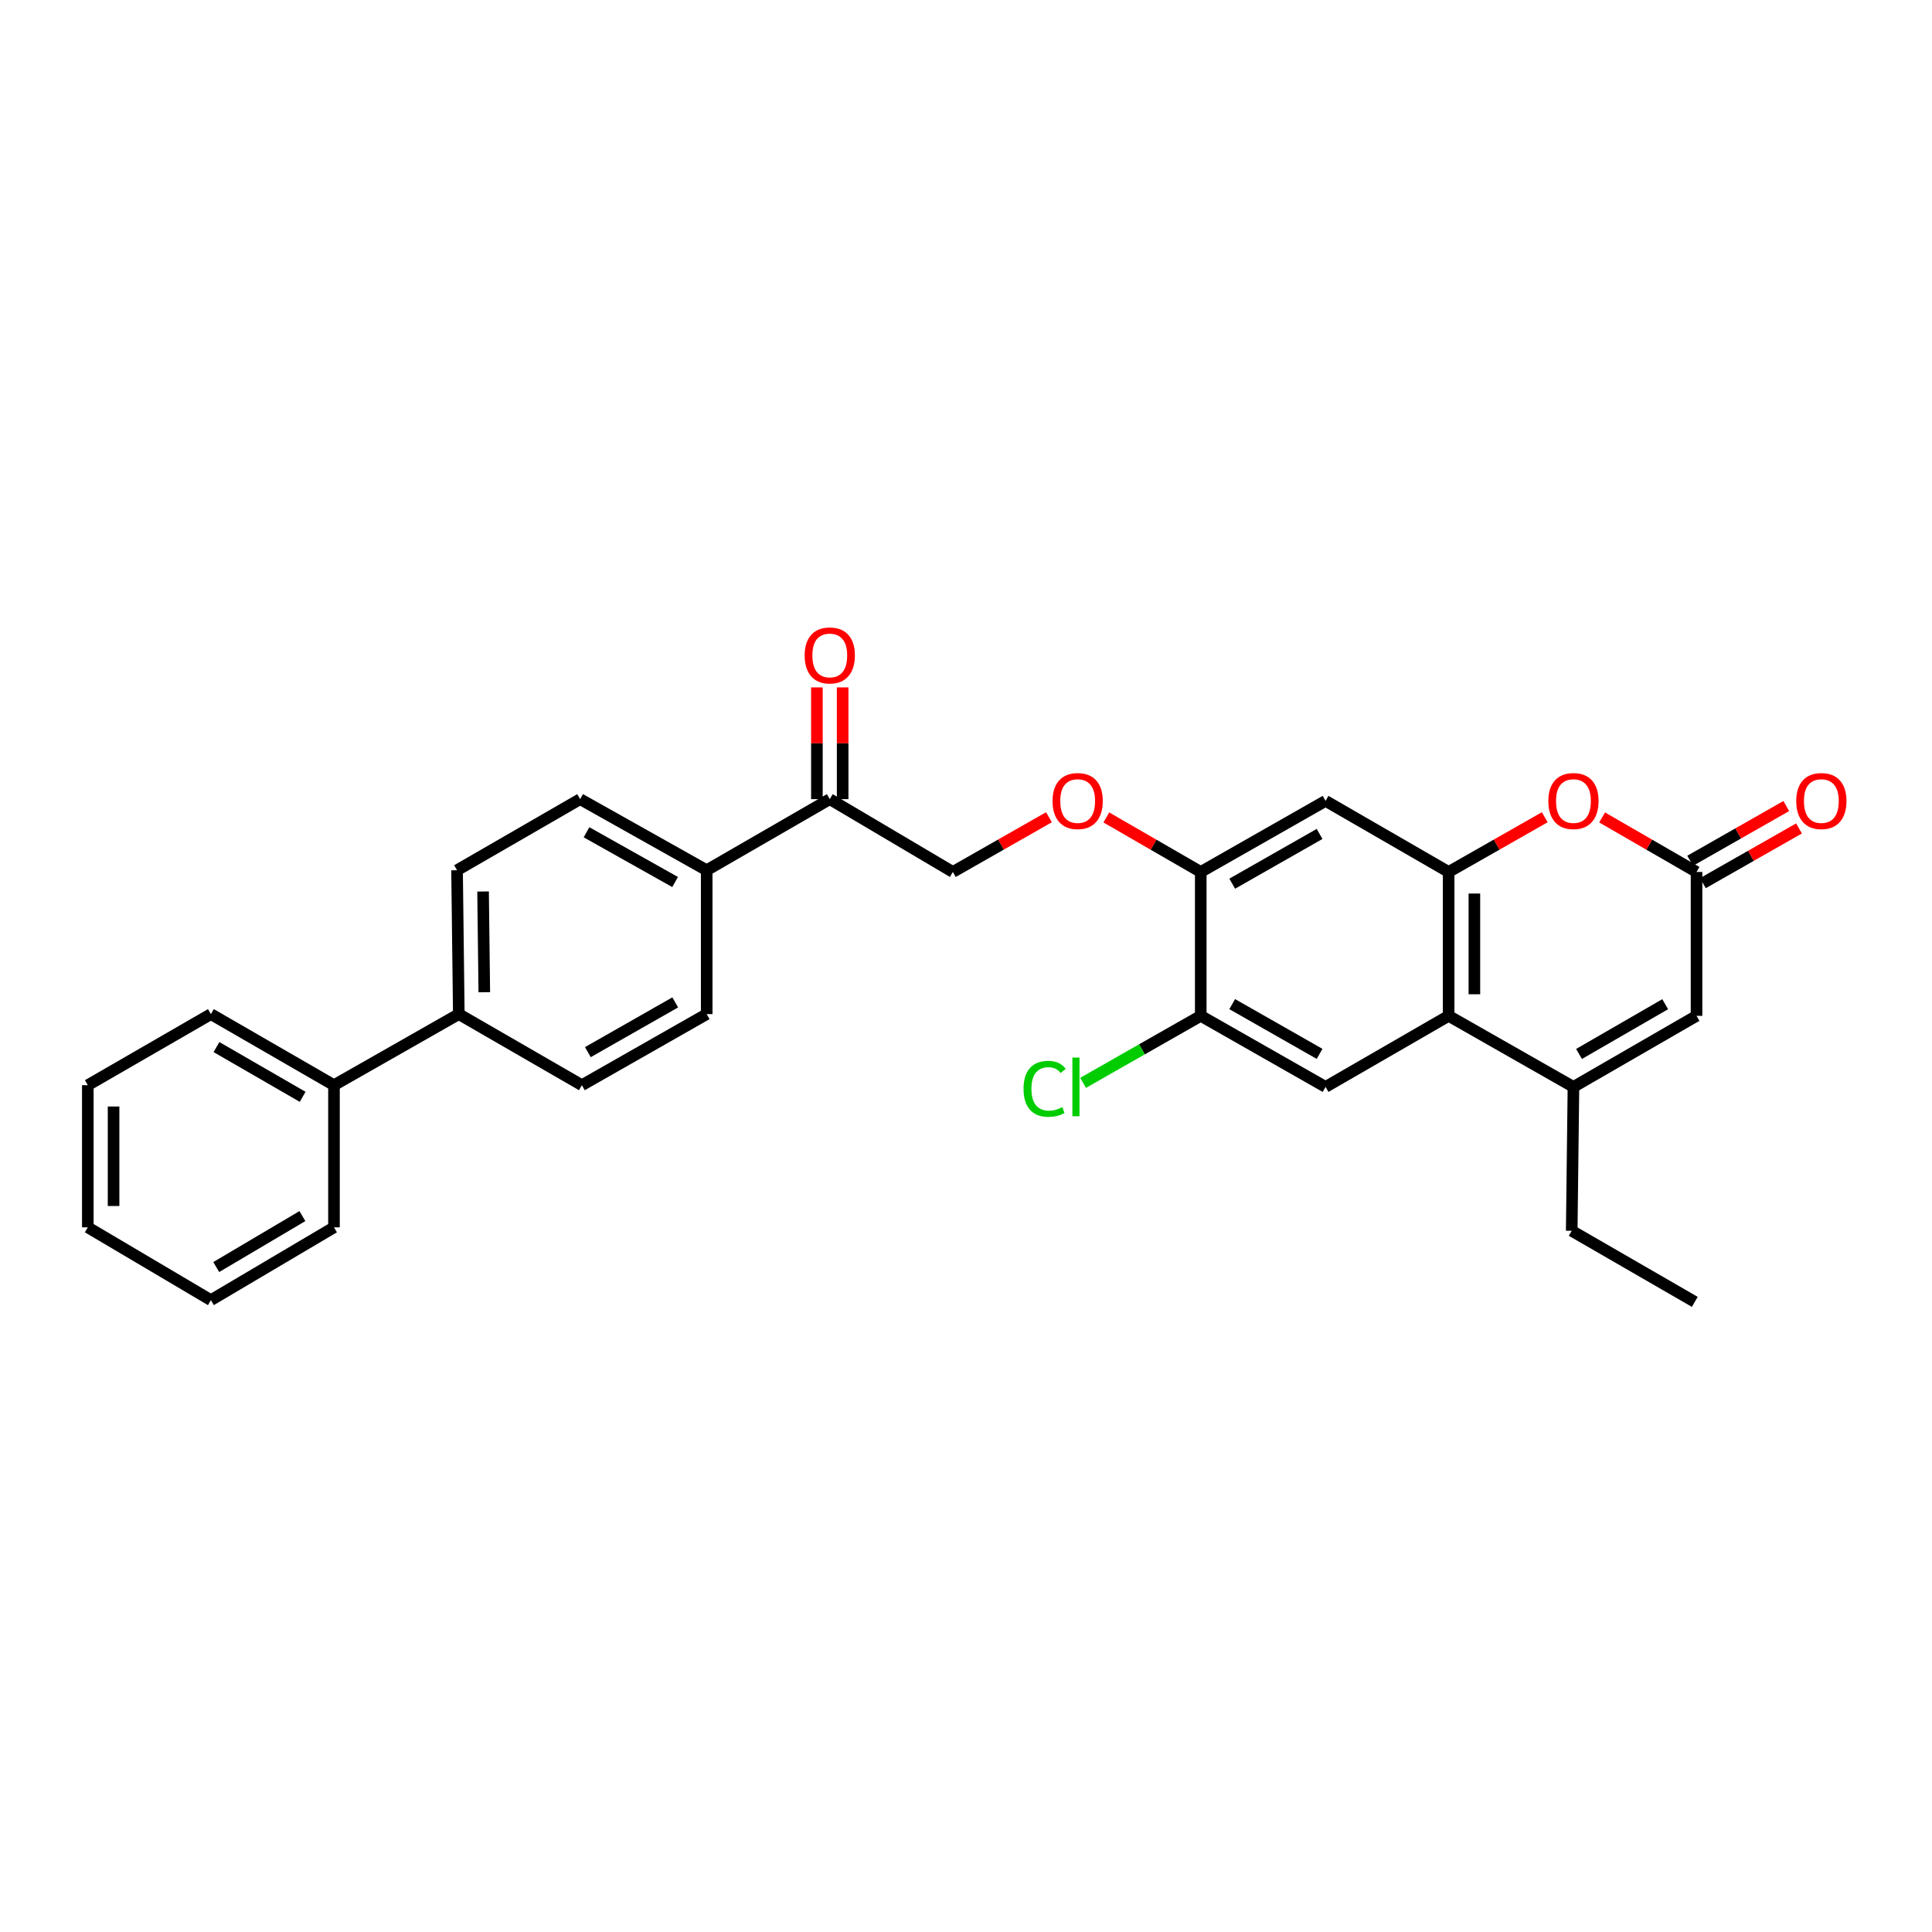 <?xml version='1.0' encoding='iso-8859-1'?>
<svg version='1.1' baseProfile='full'
              xmlns='http://www.w3.org/2000/svg'
                      xmlns:rdkit='http://www.rdkit.org/xml'
                      xmlns:xlink='http://www.w3.org/1999/xlink'
                  xml:space='preserve'
width='1000px' height='1000px' viewBox='0 0 1000 1000'>
<!-- END OF HEADER -->
<rect style='opacity:1.0;fill:#FFFFFF;stroke:none' width='1000' height='1000' x='0' y='0'> </rect>
<path class='bond-0' d='M 749.812,451.326 L 749.812,525.8' style='fill:none;fill-rule:evenodd;stroke:#000000;stroke-width:6px;stroke-linecap:butt;stroke-linejoin:miter;stroke-opacity:1' />
<path class='bond-0' d='M 763.142,462.497 L 763.142,514.629' style='fill:none;fill-rule:evenodd;stroke:#000000;stroke-width:6px;stroke-linecap:butt;stroke-linejoin:miter;stroke-opacity:1' />
<path class='bond-1' d='M 749.812,451.326 L 774.684,437.164' style='fill:none;fill-rule:evenodd;stroke:#000000;stroke-width:6px;stroke-linecap:butt;stroke-linejoin:miter;stroke-opacity:1' />
<path class='bond-1' d='M 774.684,437.164 L 799.555,423.002' style='fill:none;fill-rule:evenodd;stroke:#FF0000;stroke-width:6px;stroke-linecap:butt;stroke-linejoin:miter;stroke-opacity:1' />
<path class='bond-2' d='M 749.812,451.326 L 686.106,414.541' style='fill:none;fill-rule:evenodd;stroke:#000000;stroke-width:6px;stroke-linecap:butt;stroke-linejoin:miter;stroke-opacity:1' />
<path class='bond-3' d='M 749.812,525.8 L 814.414,562.586' style='fill:none;fill-rule:evenodd;stroke:#000000;stroke-width:6px;stroke-linecap:butt;stroke-linejoin:miter;stroke-opacity:1' />
<path class='bond-4' d='M 749.812,525.8 L 686.106,562.586' style='fill:none;fill-rule:evenodd;stroke:#000000;stroke-width:6px;stroke-linecap:butt;stroke-linejoin:miter;stroke-opacity:1' />
<path class='bond-5' d='M 814.414,562.586 L 813.518,637.06' style='fill:none;fill-rule:evenodd;stroke:#000000;stroke-width:6px;stroke-linecap:butt;stroke-linejoin:miter;stroke-opacity:1' />
<path class='bond-6' d='M 814.414,562.586 L 878.12,525.8' style='fill:none;fill-rule:evenodd;stroke:#000000;stroke-width:6px;stroke-linecap:butt;stroke-linejoin:miter;stroke-opacity:1' />
<path class='bond-6' d='M 817.304,545.524 L 861.898,519.774' style='fill:none;fill-rule:evenodd;stroke:#000000;stroke-width:6px;stroke-linecap:butt;stroke-linejoin:miter;stroke-opacity:1' />
<path class='bond-7' d='M 829.253,423.109 L 853.686,437.218' style='fill:none;fill-rule:evenodd;stroke:#FF0000;stroke-width:6px;stroke-linecap:butt;stroke-linejoin:miter;stroke-opacity:1' />
<path class='bond-7' d='M 853.686,437.218 L 878.12,451.326' style='fill:none;fill-rule:evenodd;stroke:#000000;stroke-width:6px;stroke-linecap:butt;stroke-linejoin:miter;stroke-opacity:1' />
<path class='bond-8' d='M 878.12,451.326 L 878.12,525.8' style='fill:none;fill-rule:evenodd;stroke:#000000;stroke-width:6px;stroke-linecap:butt;stroke-linejoin:miter;stroke-opacity:1' />
<path class='bond-9' d='M 881.418,457.119 L 906.293,442.956' style='fill:none;fill-rule:evenodd;stroke:#000000;stroke-width:6px;stroke-linecap:butt;stroke-linejoin:miter;stroke-opacity:1' />
<path class='bond-9' d='M 906.293,442.956 L 931.168,428.793' style='fill:none;fill-rule:evenodd;stroke:#FF0000;stroke-width:6px;stroke-linecap:butt;stroke-linejoin:miter;stroke-opacity:1' />
<path class='bond-9' d='M 874.822,445.534 L 899.697,431.371' style='fill:none;fill-rule:evenodd;stroke:#000000;stroke-width:6px;stroke-linecap:butt;stroke-linejoin:miter;stroke-opacity:1' />
<path class='bond-9' d='M 899.697,431.371 L 924.573,417.208' style='fill:none;fill-rule:evenodd;stroke:#FF0000;stroke-width:6px;stroke-linecap:butt;stroke-linejoin:miter;stroke-opacity:1' />
<path class='bond-10' d='M 686.106,414.541 L 621.504,451.326' style='fill:none;fill-rule:evenodd;stroke:#000000;stroke-width:6px;stroke-linecap:butt;stroke-linejoin:miter;stroke-opacity:1' />
<path class='bond-10' d='M 683.012,431.643 L 637.79,457.393' style='fill:none;fill-rule:evenodd;stroke:#000000;stroke-width:6px;stroke-linecap:butt;stroke-linejoin:miter;stroke-opacity:1' />
<path class='bond-11' d='M 686.106,562.586 L 621.504,525.8' style='fill:none;fill-rule:evenodd;stroke:#000000;stroke-width:6px;stroke-linecap:butt;stroke-linejoin:miter;stroke-opacity:1' />
<path class='bond-11' d='M 683.012,545.484 L 637.79,519.734' style='fill:none;fill-rule:evenodd;stroke:#000000;stroke-width:6px;stroke-linecap:butt;stroke-linejoin:miter;stroke-opacity:1' />
<path class='bond-12' d='M 621.504,451.326 L 621.504,525.8' style='fill:none;fill-rule:evenodd;stroke:#000000;stroke-width:6px;stroke-linecap:butt;stroke-linejoin:miter;stroke-opacity:1' />
<path class='bond-13' d='M 621.504,451.326 L 597.07,437.218' style='fill:none;fill-rule:evenodd;stroke:#000000;stroke-width:6px;stroke-linecap:butt;stroke-linejoin:miter;stroke-opacity:1' />
<path class='bond-13' d='M 597.07,437.218 L 572.637,423.109' style='fill:none;fill-rule:evenodd;stroke:#FF0000;stroke-width:6px;stroke-linecap:butt;stroke-linejoin:miter;stroke-opacity:1' />
<path class='bond-14' d='M 621.504,525.8 L 591.052,543.14' style='fill:none;fill-rule:evenodd;stroke:#000000;stroke-width:6px;stroke-linecap:butt;stroke-linejoin:miter;stroke-opacity:1' />
<path class='bond-14' d='M 591.052,543.14 L 560.6,560.48' style='fill:none;fill-rule:evenodd;stroke:#00CC00;stroke-width:6px;stroke-linecap:butt;stroke-linejoin:miter;stroke-opacity:1' />
<path class='bond-15' d='M 429.49,413.637 L 493.196,451.326' style='fill:none;fill-rule:evenodd;stroke:#000000;stroke-width:6px;stroke-linecap:butt;stroke-linejoin:miter;stroke-opacity:1' />
<path class='bond-16' d='M 429.49,413.637 L 365.784,450.43' style='fill:none;fill-rule:evenodd;stroke:#000000;stroke-width:6px;stroke-linecap:butt;stroke-linejoin:miter;stroke-opacity:1' />
<path class='bond-17' d='M 436.155,413.637 L 436.155,384.715' style='fill:none;fill-rule:evenodd;stroke:#000000;stroke-width:6px;stroke-linecap:butt;stroke-linejoin:miter;stroke-opacity:1' />
<path class='bond-17' d='M 436.155,384.715 L 436.155,355.792' style='fill:none;fill-rule:evenodd;stroke:#FF0000;stroke-width:6px;stroke-linecap:butt;stroke-linejoin:miter;stroke-opacity:1' />
<path class='bond-17' d='M 422.824,413.637 L 422.824,384.715' style='fill:none;fill-rule:evenodd;stroke:#000000;stroke-width:6px;stroke-linecap:butt;stroke-linejoin:miter;stroke-opacity:1' />
<path class='bond-17' d='M 422.824,384.715 L 422.824,355.792' style='fill:none;fill-rule:evenodd;stroke:#FF0000;stroke-width:6px;stroke-linecap:butt;stroke-linejoin:miter;stroke-opacity:1' />
<path class='bond-18' d='M 542.939,423.002 L 518.068,437.164' style='fill:none;fill-rule:evenodd;stroke:#FF0000;stroke-width:6px;stroke-linecap:butt;stroke-linejoin:miter;stroke-opacity:1' />
<path class='bond-18' d='M 518.068,437.164 L 493.196,451.326' style='fill:none;fill-rule:evenodd;stroke:#000000;stroke-width:6px;stroke-linecap:butt;stroke-linejoin:miter;stroke-opacity:1' />
<path class='bond-19' d='M 365.784,450.43 L 300.278,413.637' style='fill:none;fill-rule:evenodd;stroke:#000000;stroke-width:6px;stroke-linecap:butt;stroke-linejoin:miter;stroke-opacity:1' />
<path class='bond-19' d='M 349.43,456.534 L 303.576,430.779' style='fill:none;fill-rule:evenodd;stroke:#000000;stroke-width:6px;stroke-linecap:butt;stroke-linejoin:miter;stroke-opacity:1' />
<path class='bond-20' d='M 365.784,450.43 L 365.784,524.904' style='fill:none;fill-rule:evenodd;stroke:#000000;stroke-width:6px;stroke-linecap:butt;stroke-linejoin:miter;stroke-opacity:1' />
<path class='bond-21' d='M 237.476,524.904 L 301.182,561.69' style='fill:none;fill-rule:evenodd;stroke:#000000;stroke-width:6px;stroke-linecap:butt;stroke-linejoin:miter;stroke-opacity:1' />
<path class='bond-22' d='M 237.476,524.904 L 172.866,561.69' style='fill:none;fill-rule:evenodd;stroke:#000000;stroke-width:6px;stroke-linecap:butt;stroke-linejoin:miter;stroke-opacity:1' />
<path class='bond-23' d='M 237.476,524.904 L 236.572,450.43' style='fill:none;fill-rule:evenodd;stroke:#000000;stroke-width:6px;stroke-linecap:butt;stroke-linejoin:miter;stroke-opacity:1' />
<path class='bond-23' d='M 250.67,513.572 L 250.038,461.44' style='fill:none;fill-rule:evenodd;stroke:#000000;stroke-width:6px;stroke-linecap:butt;stroke-linejoin:miter;stroke-opacity:1' />
<path class='bond-24' d='M 300.278,413.637 L 236.572,450.43' style='fill:none;fill-rule:evenodd;stroke:#000000;stroke-width:6px;stroke-linecap:butt;stroke-linejoin:miter;stroke-opacity:1' />
<path class='bond-25' d='M 365.784,524.904 L 301.182,561.69' style='fill:none;fill-rule:evenodd;stroke:#000000;stroke-width:6px;stroke-linecap:butt;stroke-linejoin:miter;stroke-opacity:1' />
<path class='bond-25' d='M 349.497,518.838 L 304.276,544.588' style='fill:none;fill-rule:evenodd;stroke:#000000;stroke-width:6px;stroke-linecap:butt;stroke-linejoin:miter;stroke-opacity:1' />
<path class='bond-26' d='M 172.866,561.69 L 109.16,524.904' style='fill:none;fill-rule:evenodd;stroke:#000000;stroke-width:6px;stroke-linecap:butt;stroke-linejoin:miter;stroke-opacity:1' />
<path class='bond-26' d='M 156.645,567.716 L 112.05,541.967' style='fill:none;fill-rule:evenodd;stroke:#000000;stroke-width:6px;stroke-linecap:butt;stroke-linejoin:miter;stroke-opacity:1' />
<path class='bond-27' d='M 172.866,561.69 L 172.866,635.268' style='fill:none;fill-rule:evenodd;stroke:#000000;stroke-width:6px;stroke-linecap:butt;stroke-linejoin:miter;stroke-opacity:1' />
<path class='bond-28' d='M 813.518,637.06 L 877.224,673.845' style='fill:none;fill-rule:evenodd;stroke:#000000;stroke-width:6px;stroke-linecap:butt;stroke-linejoin:miter;stroke-opacity:1' />
<path class='bond-29' d='M 109.16,524.904 L 45.455,561.69' style='fill:none;fill-rule:evenodd;stroke:#000000;stroke-width:6px;stroke-linecap:butt;stroke-linejoin:miter;stroke-opacity:1' />
<path class='bond-30' d='M 172.866,635.268 L 109.16,672.949' style='fill:none;fill-rule:evenodd;stroke:#000000;stroke-width:6px;stroke-linecap:butt;stroke-linejoin:miter;stroke-opacity:1' />
<path class='bond-30' d='M 156.524,629.446 L 111.93,655.823' style='fill:none;fill-rule:evenodd;stroke:#000000;stroke-width:6px;stroke-linecap:butt;stroke-linejoin:miter;stroke-opacity:1' />
<path class='bond-31' d='M 109.16,672.949 L 45.455,635.268' style='fill:none;fill-rule:evenodd;stroke:#000000;stroke-width:6px;stroke-linecap:butt;stroke-linejoin:miter;stroke-opacity:1' />
<path class='bond-32' d='M 45.455,561.69 L 45.455,635.268' style='fill:none;fill-rule:evenodd;stroke:#000000;stroke-width:6px;stroke-linecap:butt;stroke-linejoin:miter;stroke-opacity:1' />
<path class='bond-32' d='M 58.785,572.726 L 58.785,624.231' style='fill:none;fill-rule:evenodd;stroke:#000000;stroke-width:6px;stroke-linecap:butt;stroke-linejoin:miter;stroke-opacity:1' />
<path  class='atom-3' d='M 801.414 414.621
Q 801.414 407.821, 804.774 404.021
Q 808.134 400.221, 814.414 400.221
Q 820.694 400.221, 824.054 404.021
Q 827.414 407.821, 827.414 414.621
Q 827.414 421.501, 824.014 425.421
Q 820.614 429.301, 814.414 429.301
Q 808.174 429.301, 804.774 425.421
Q 801.414 421.541, 801.414 414.621
M 814.414 426.101
Q 818.734 426.101, 821.054 423.221
Q 823.414 420.301, 823.414 414.621
Q 823.414 409.061, 821.054 406.261
Q 818.734 403.421, 814.414 403.421
Q 810.094 403.421, 807.734 406.221
Q 805.414 409.021, 805.414 414.621
Q 805.414 420.341, 807.734 423.221
Q 810.094 426.101, 814.414 426.101
' fill='#FF0000'/>
<path  class='atom-11' d='M 544.798 414.621
Q 544.798 407.821, 548.158 404.021
Q 551.518 400.221, 557.798 400.221
Q 564.078 400.221, 567.438 404.021
Q 570.798 407.821, 570.798 414.621
Q 570.798 421.501, 567.398 425.421
Q 563.998 429.301, 557.798 429.301
Q 551.558 429.301, 548.158 425.421
Q 544.798 421.541, 544.798 414.621
M 557.798 426.101
Q 562.118 426.101, 564.438 423.221
Q 566.798 420.301, 566.798 414.621
Q 566.798 409.061, 564.438 406.261
Q 562.118 403.421, 557.798 403.421
Q 553.478 403.421, 551.118 406.221
Q 548.798 409.021, 548.798 414.621
Q 548.798 420.341, 551.118 423.221
Q 553.478 426.101, 557.798 426.101
' fill='#FF0000'/>
<path  class='atom-14' d='M 929.729 414.621
Q 929.729 407.821, 933.089 404.021
Q 936.449 400.221, 942.729 400.221
Q 949.009 400.221, 952.369 404.021
Q 955.729 407.821, 955.729 414.621
Q 955.729 421.501, 952.329 425.421
Q 948.929 429.301, 942.729 429.301
Q 936.489 429.301, 933.089 425.421
Q 929.729 421.541, 929.729 414.621
M 942.729 426.101
Q 947.049 426.101, 949.369 423.221
Q 951.729 420.301, 951.729 414.621
Q 951.729 409.061, 949.369 406.261
Q 947.049 403.421, 942.729 403.421
Q 938.409 403.421, 936.049 406.221
Q 933.729 409.021, 933.729 414.621
Q 933.729 420.341, 936.049 423.221
Q 938.409 426.101, 942.729 426.101
' fill='#FF0000'/>
<path  class='atom-16' d='M 416.49 339.251
Q 416.49 332.451, 419.85 328.651
Q 423.21 324.851, 429.49 324.851
Q 435.77 324.851, 439.13 328.651
Q 442.49 332.451, 442.49 339.251
Q 442.49 346.131, 439.09 350.051
Q 435.69 353.931, 429.49 353.931
Q 423.25 353.931, 419.85 350.051
Q 416.49 346.171, 416.49 339.251
M 429.49 350.731
Q 433.81 350.731, 436.13 347.851
Q 438.49 344.931, 438.49 339.251
Q 438.49 333.691, 436.13 330.891
Q 433.81 328.051, 429.49 328.051
Q 425.17 328.051, 422.81 330.851
Q 420.49 333.651, 420.49 339.251
Q 420.49 344.971, 422.81 347.851
Q 425.17 350.731, 429.49 350.731
' fill='#FF0000'/>
<path  class='atom-22' d='M 529.782 563.566
Q 529.782 556.526, 533.062 552.846
Q 536.382 549.126, 542.662 549.126
Q 548.502 549.126, 551.622 553.246
L 548.982 555.406
Q 546.702 552.406, 542.662 552.406
Q 538.382 552.406, 536.102 555.286
Q 533.862 558.126, 533.862 563.566
Q 533.862 569.166, 536.182 572.046
Q 538.542 574.926, 543.102 574.926
Q 546.222 574.926, 549.862 573.046
L 550.982 576.046
Q 549.502 577.006, 547.262 577.566
Q 545.022 578.126, 542.542 578.126
Q 536.382 578.126, 533.062 574.366
Q 529.782 570.606, 529.782 563.566
' fill='#00CC00'/>
<path  class='atom-22' d='M 555.062 547.406
L 558.742 547.406
L 558.742 577.766
L 555.062 577.766
L 555.062 547.406
' fill='#00CC00'/>
</svg>
